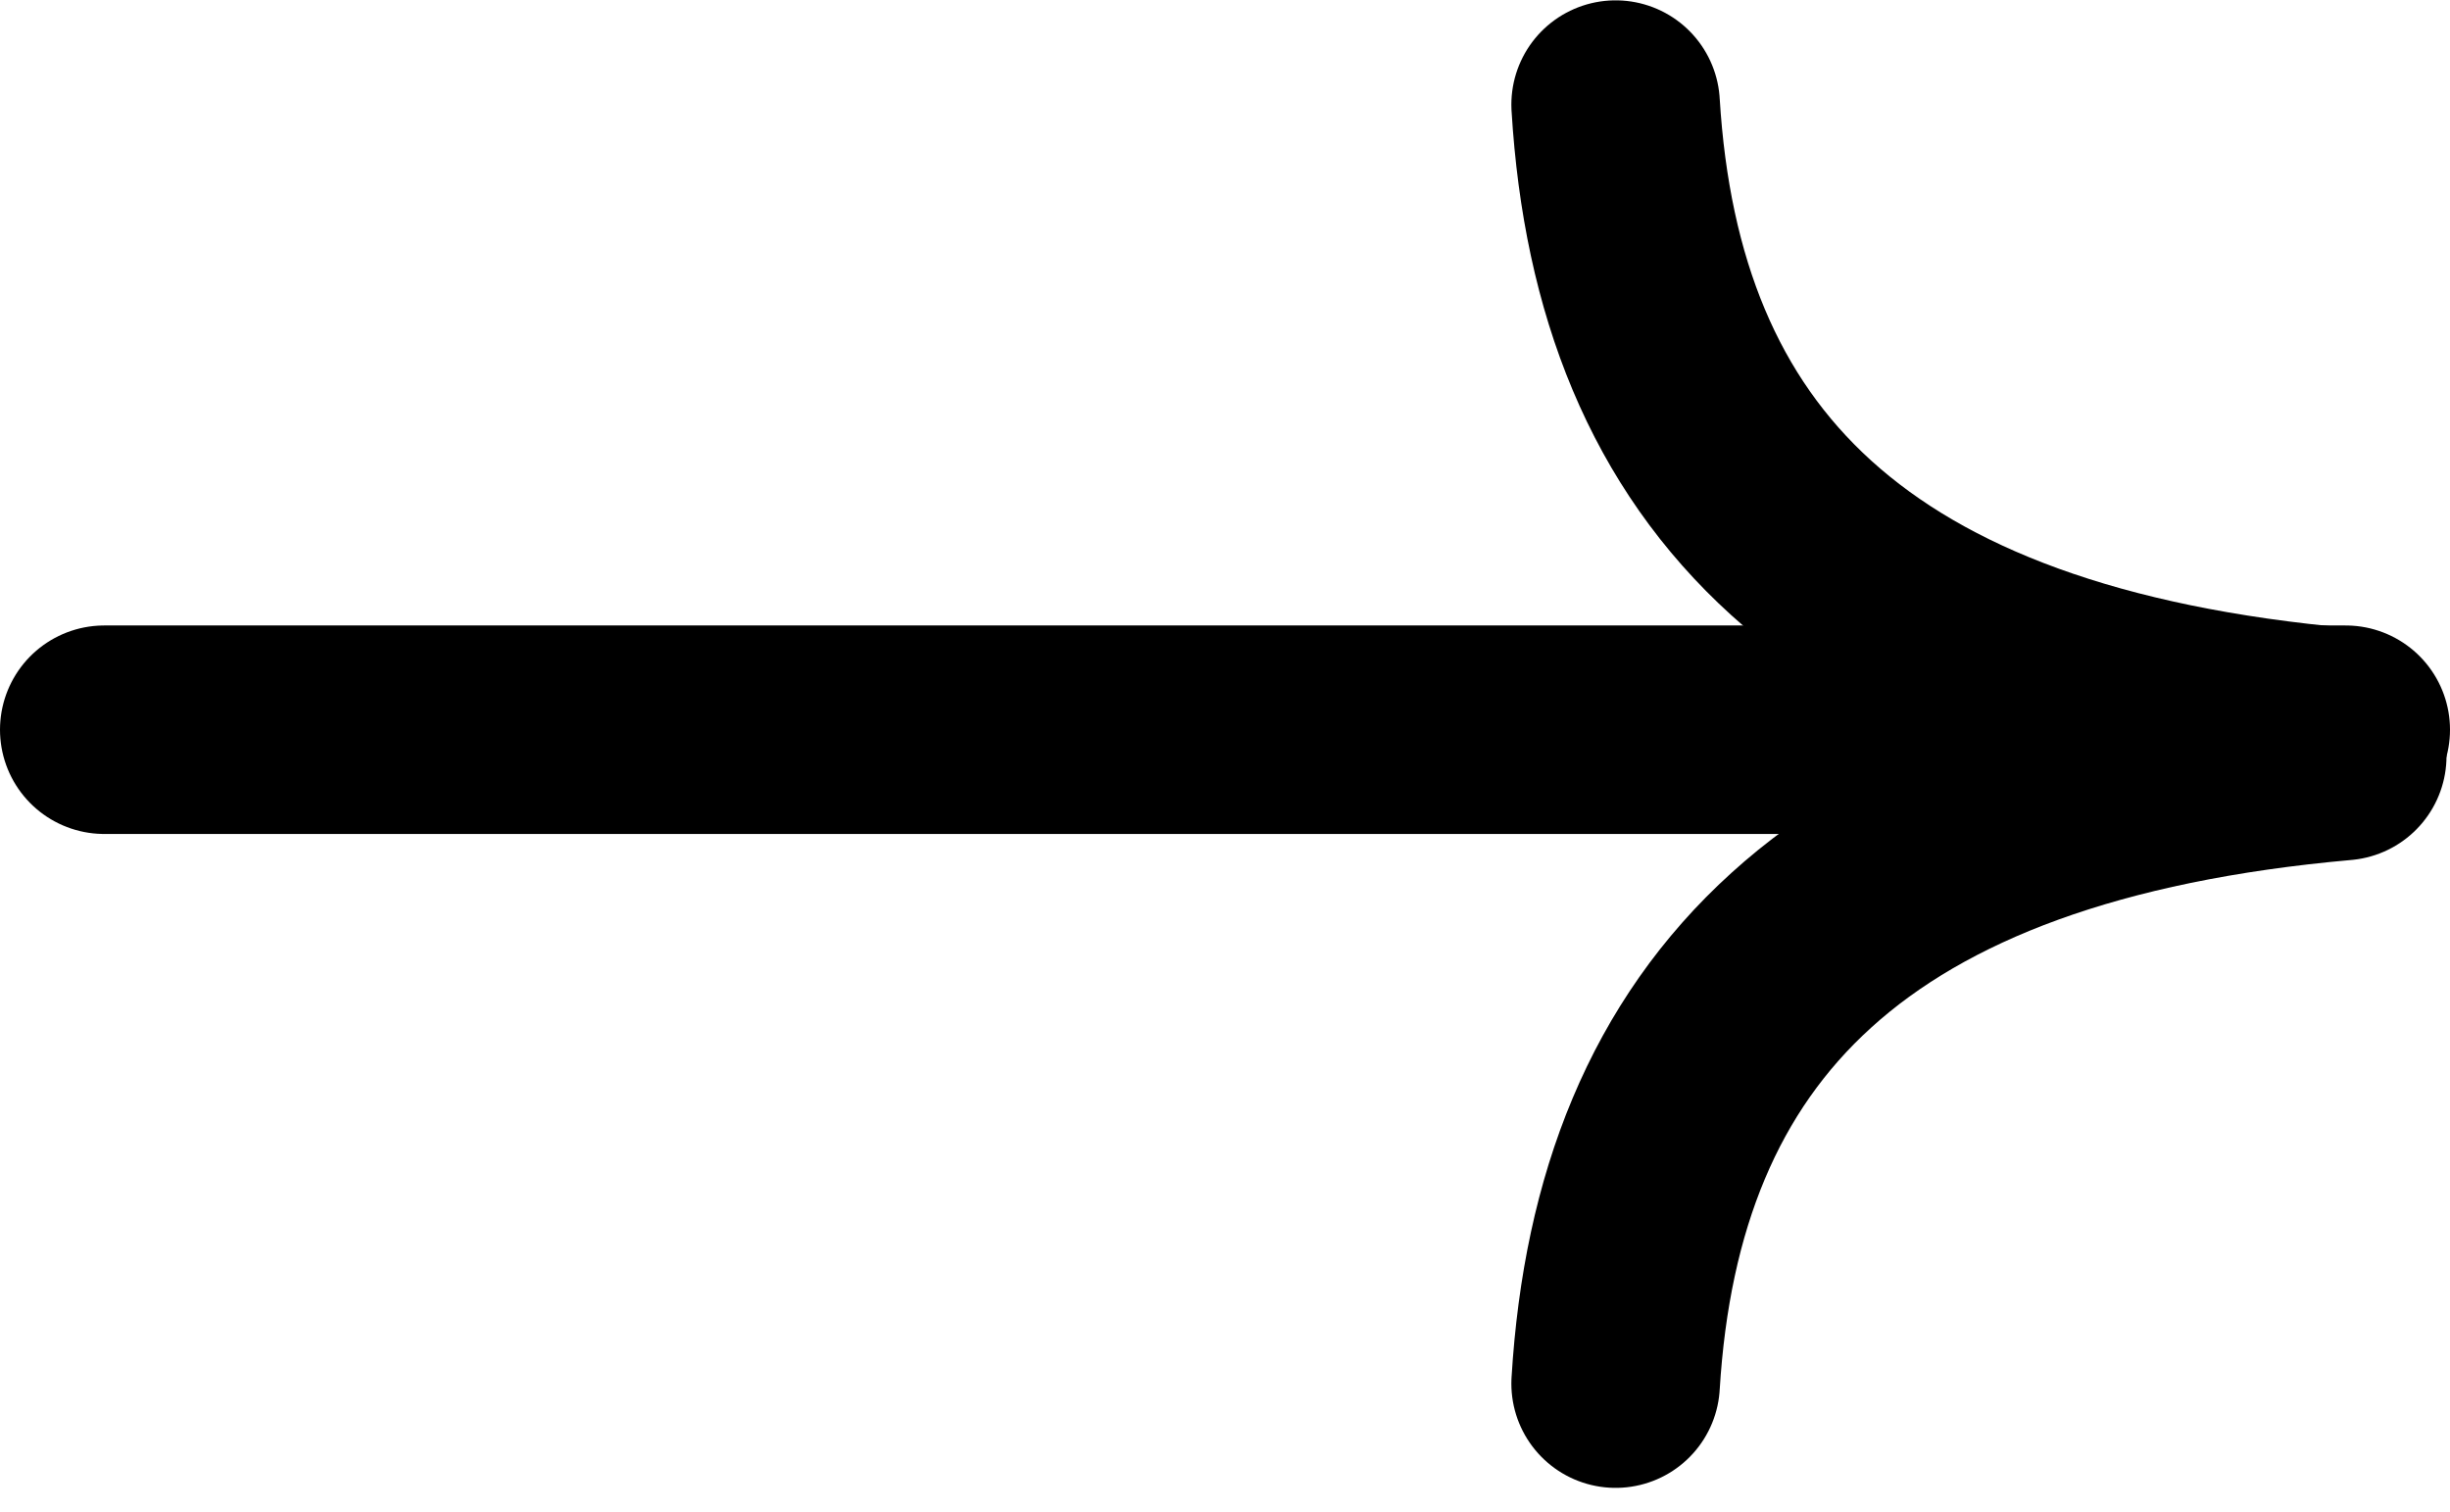 <?xml version="1.0" encoding="UTF-8"?> <svg xmlns="http://www.w3.org/2000/svg" width="94" height="58" viewBox="0 0 94 58" fill="none"> <path d="M4 28L90 28" stroke="black" stroke-width="8" stroke-linecap="round"></path> <path d="M89.866 29.013C70.858 30.703 62.832 39.151 61.987 53.091" stroke="black" stroke-width="8" stroke-linecap="round"></path> <path d="M89.866 28.09C70.858 26.401 62.832 17.952 61.987 4.013" stroke="black" stroke-width="8" stroke-linecap="round"></path> </svg> 